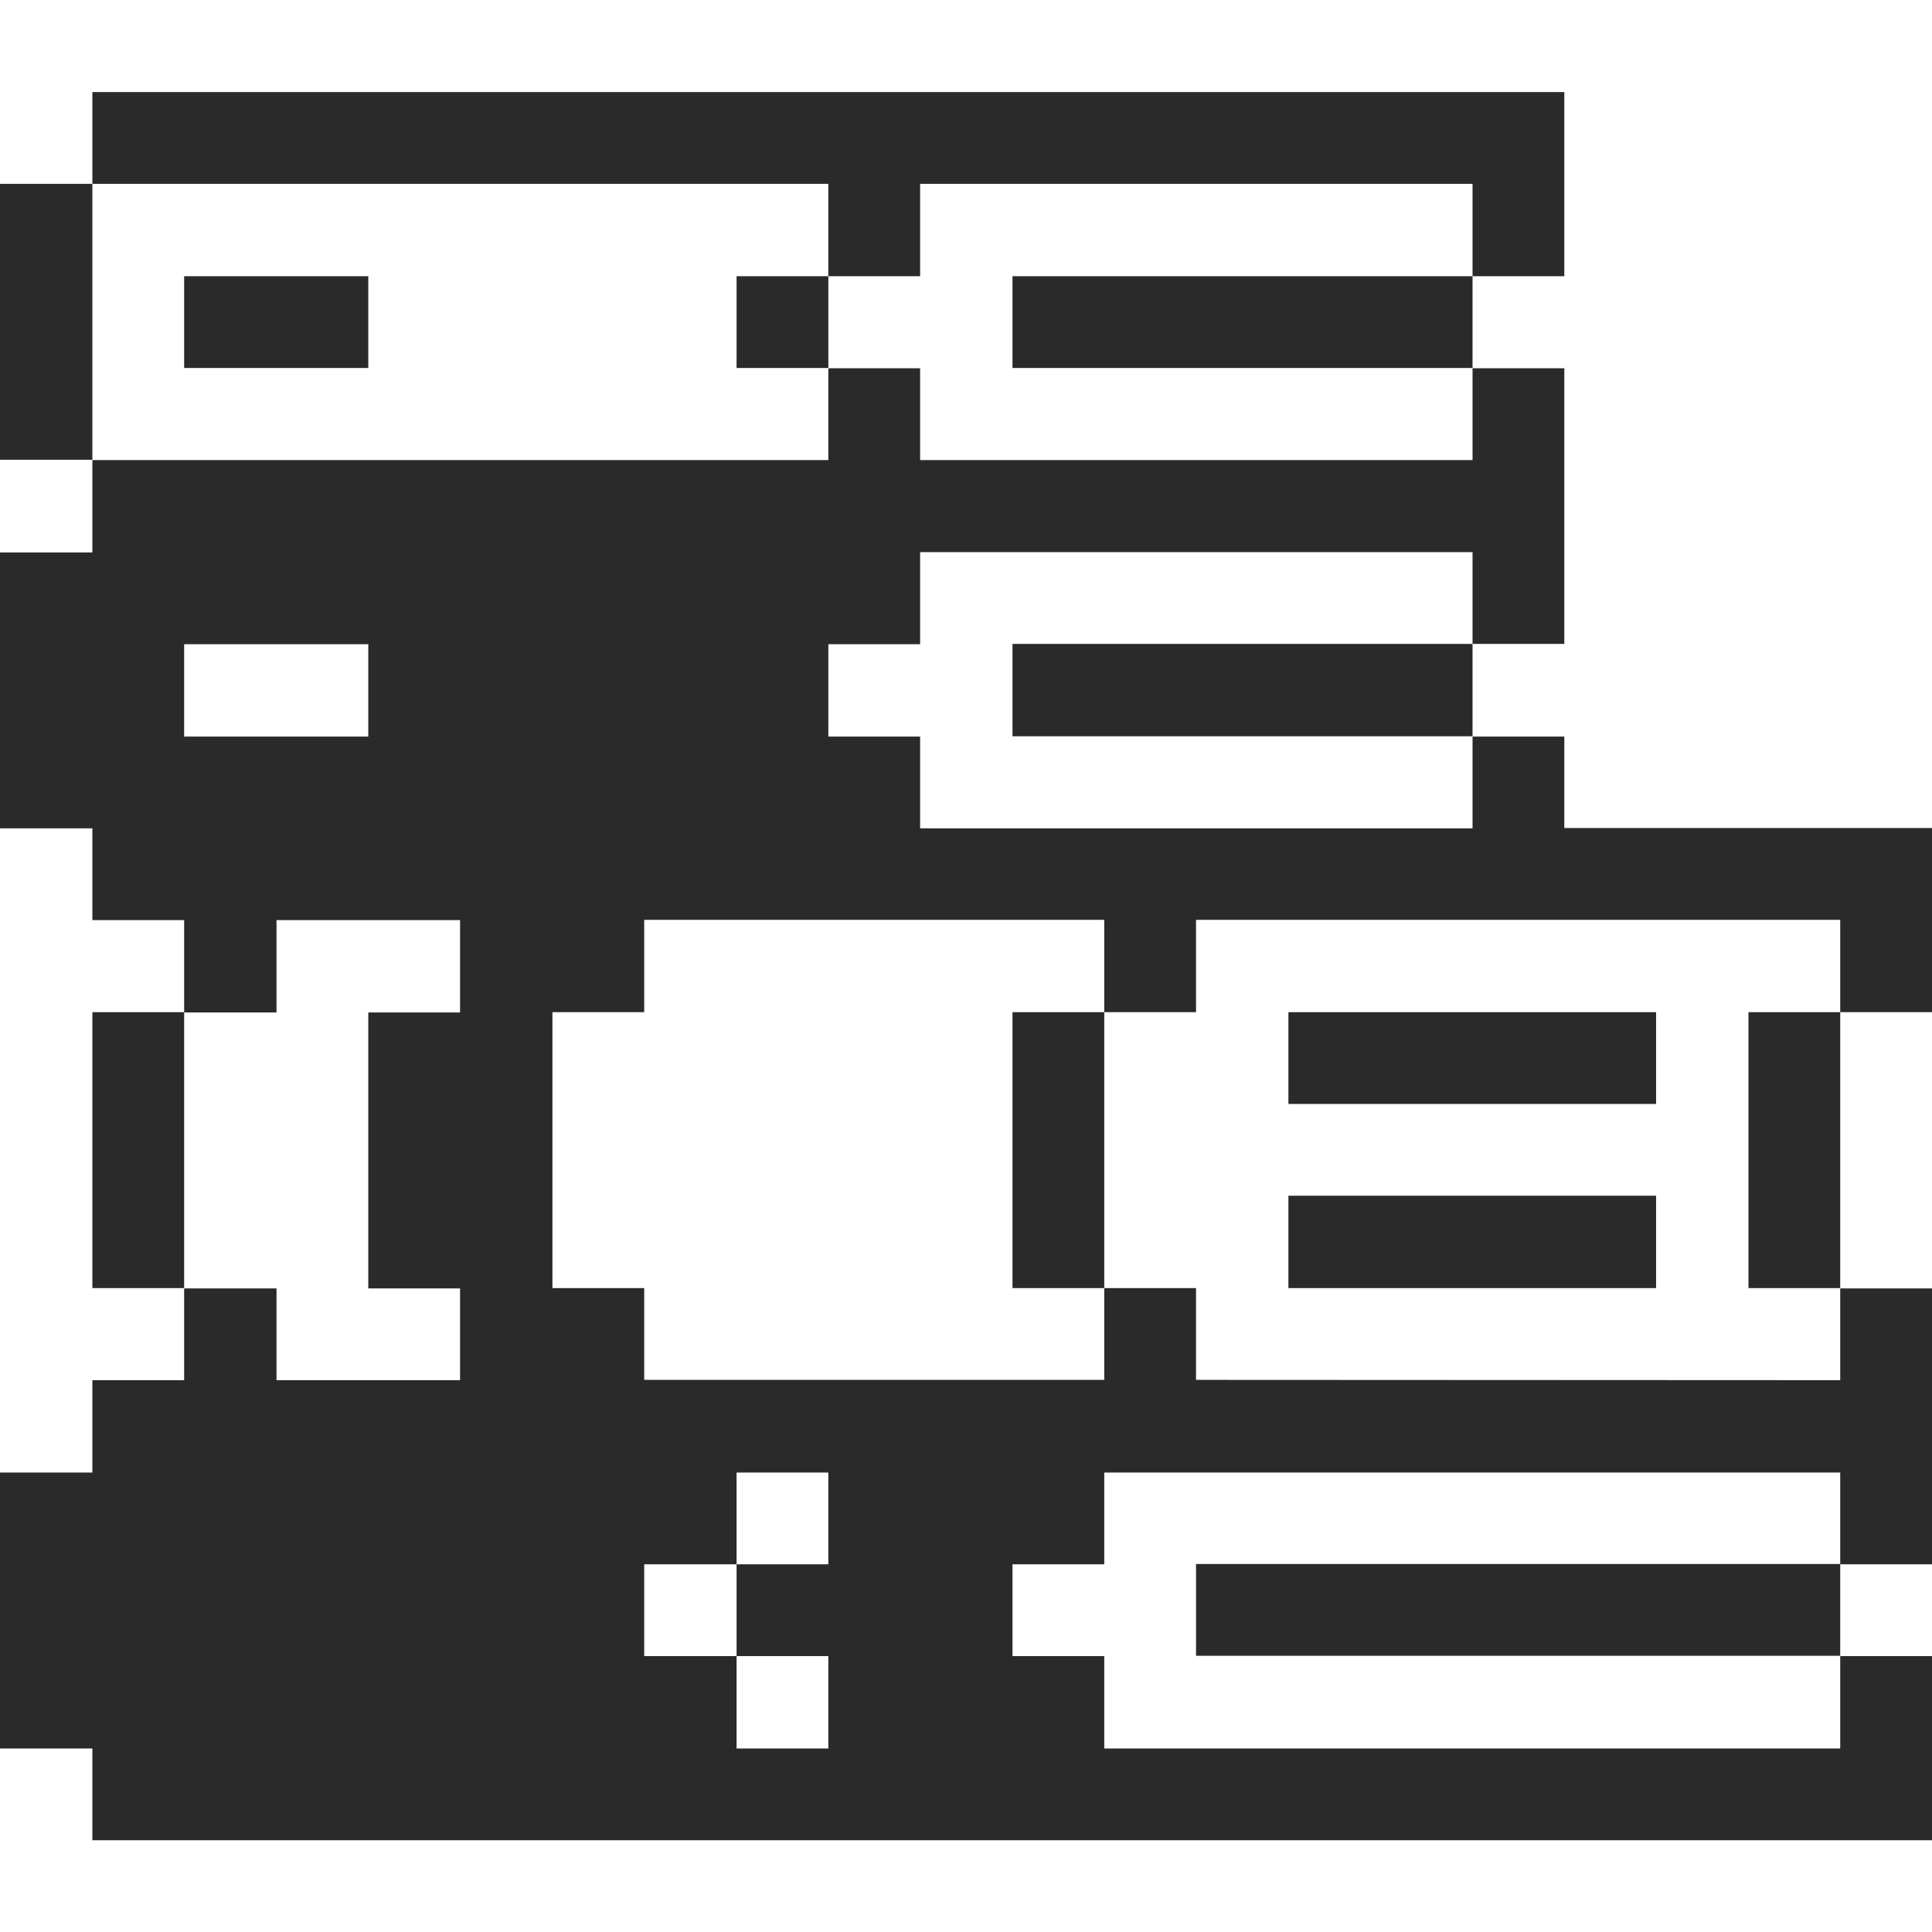 <?xml version="1.0" encoding="utf-8"?>
<svg xmlns="http://www.w3.org/2000/svg" fill="none" height="100%" overflow="visible" preserveAspectRatio="none" style="display: block;" viewBox="0 0 32 32" width="100%">
<g id="content-files-books-2--Streamline-Pixel">
<g id="Group">
<path d="M19.81 22.855V21.335H18.29V22.855H10.67V21.335H9.15V16.765H10.67V15.235H18.29V16.765H19.81V15.235H30.48V16.765H32V13.715H25.91V12.2H24.39V13.72H15.24V12.2H13.72V10.67H15.24V9.145H24.39V10.665H25.91V6.1H24.39V7.62H15.24V6.1H13.72V7.62H1.53V9.15H0V13.72H1.53V15.24H3.05V16.77H4.58V15.24H7.62V16.77H6.1V21.34H7.62V22.86H4.58V21.34H3.05V22.86H1.53V24.39H0V28.96H1.53V30.48H32V27.43H30.48V28.96H18.29V27.43H16.77V25.91H18.29V24.39H30.48V25.91H32V21.34H30.48V22.86L19.81 22.855ZM6.1 12.2H3.05V10.67H6.1V12.2ZM13.72 25.91H12.2V27.43H13.72V28.96H12.2V27.43H10.67V25.91H12.2V24.39H13.72V25.91Z" fill="#2A2A2A" id="Vector"/>
<path d="M30.48 16.765H28.96V21.335H30.48V16.765Z" fill="#2A2A2A" id="Vector_2"/>
<path d="M30.48 25.905H19.81V27.425H30.48V25.905Z" fill="#2A2A2A" id="Vector_3"/>
<path d="M27.43 19.805H21.34V21.335H27.43V19.805Z" fill="#2A2A2A" id="Vector_4"/>
<path d="M27.43 16.765H21.34V18.285H27.43V16.765Z" fill="#2A2A2A" id="Vector_5"/>
<path d="M24.39 10.665H16.77V12.195H24.39V10.665Z" fill="#2A2A2A" id="Vector_6"/>
<path d="M24.39 4.575H16.77V6.095H24.39V4.575Z" fill="#2A2A2A" id="Vector_7"/>
<path d="M18.29 16.765H16.77V21.335H18.29V16.765Z" fill="#2A2A2A" id="Vector_8"/>
<path d="M13.72 4.575H12.2V6.095H13.72V4.575Z" fill="#2A2A2A" id="Vector_9"/>
<path d="M6.1 4.575H3.05V6.095H6.1V4.575Z" fill="#2A2A2A" id="Vector_10"/>
<path d="M13.72 3.045V4.575H15.24V3.045H24.39V4.575H25.91V1.525H1.53V3.045H13.72Z" fill="#2A2A2A" id="Vector_11"/>
<path d="M3.05 16.765H1.53V21.335H3.05V16.765Z" fill="#2A2A2A" id="Vector_12"/>
<path d="M1.53 3.045H0V7.615H1.53V3.045Z" fill="#2A2A2A" id="Vector_13"/>
</g>
</g>
</svg>